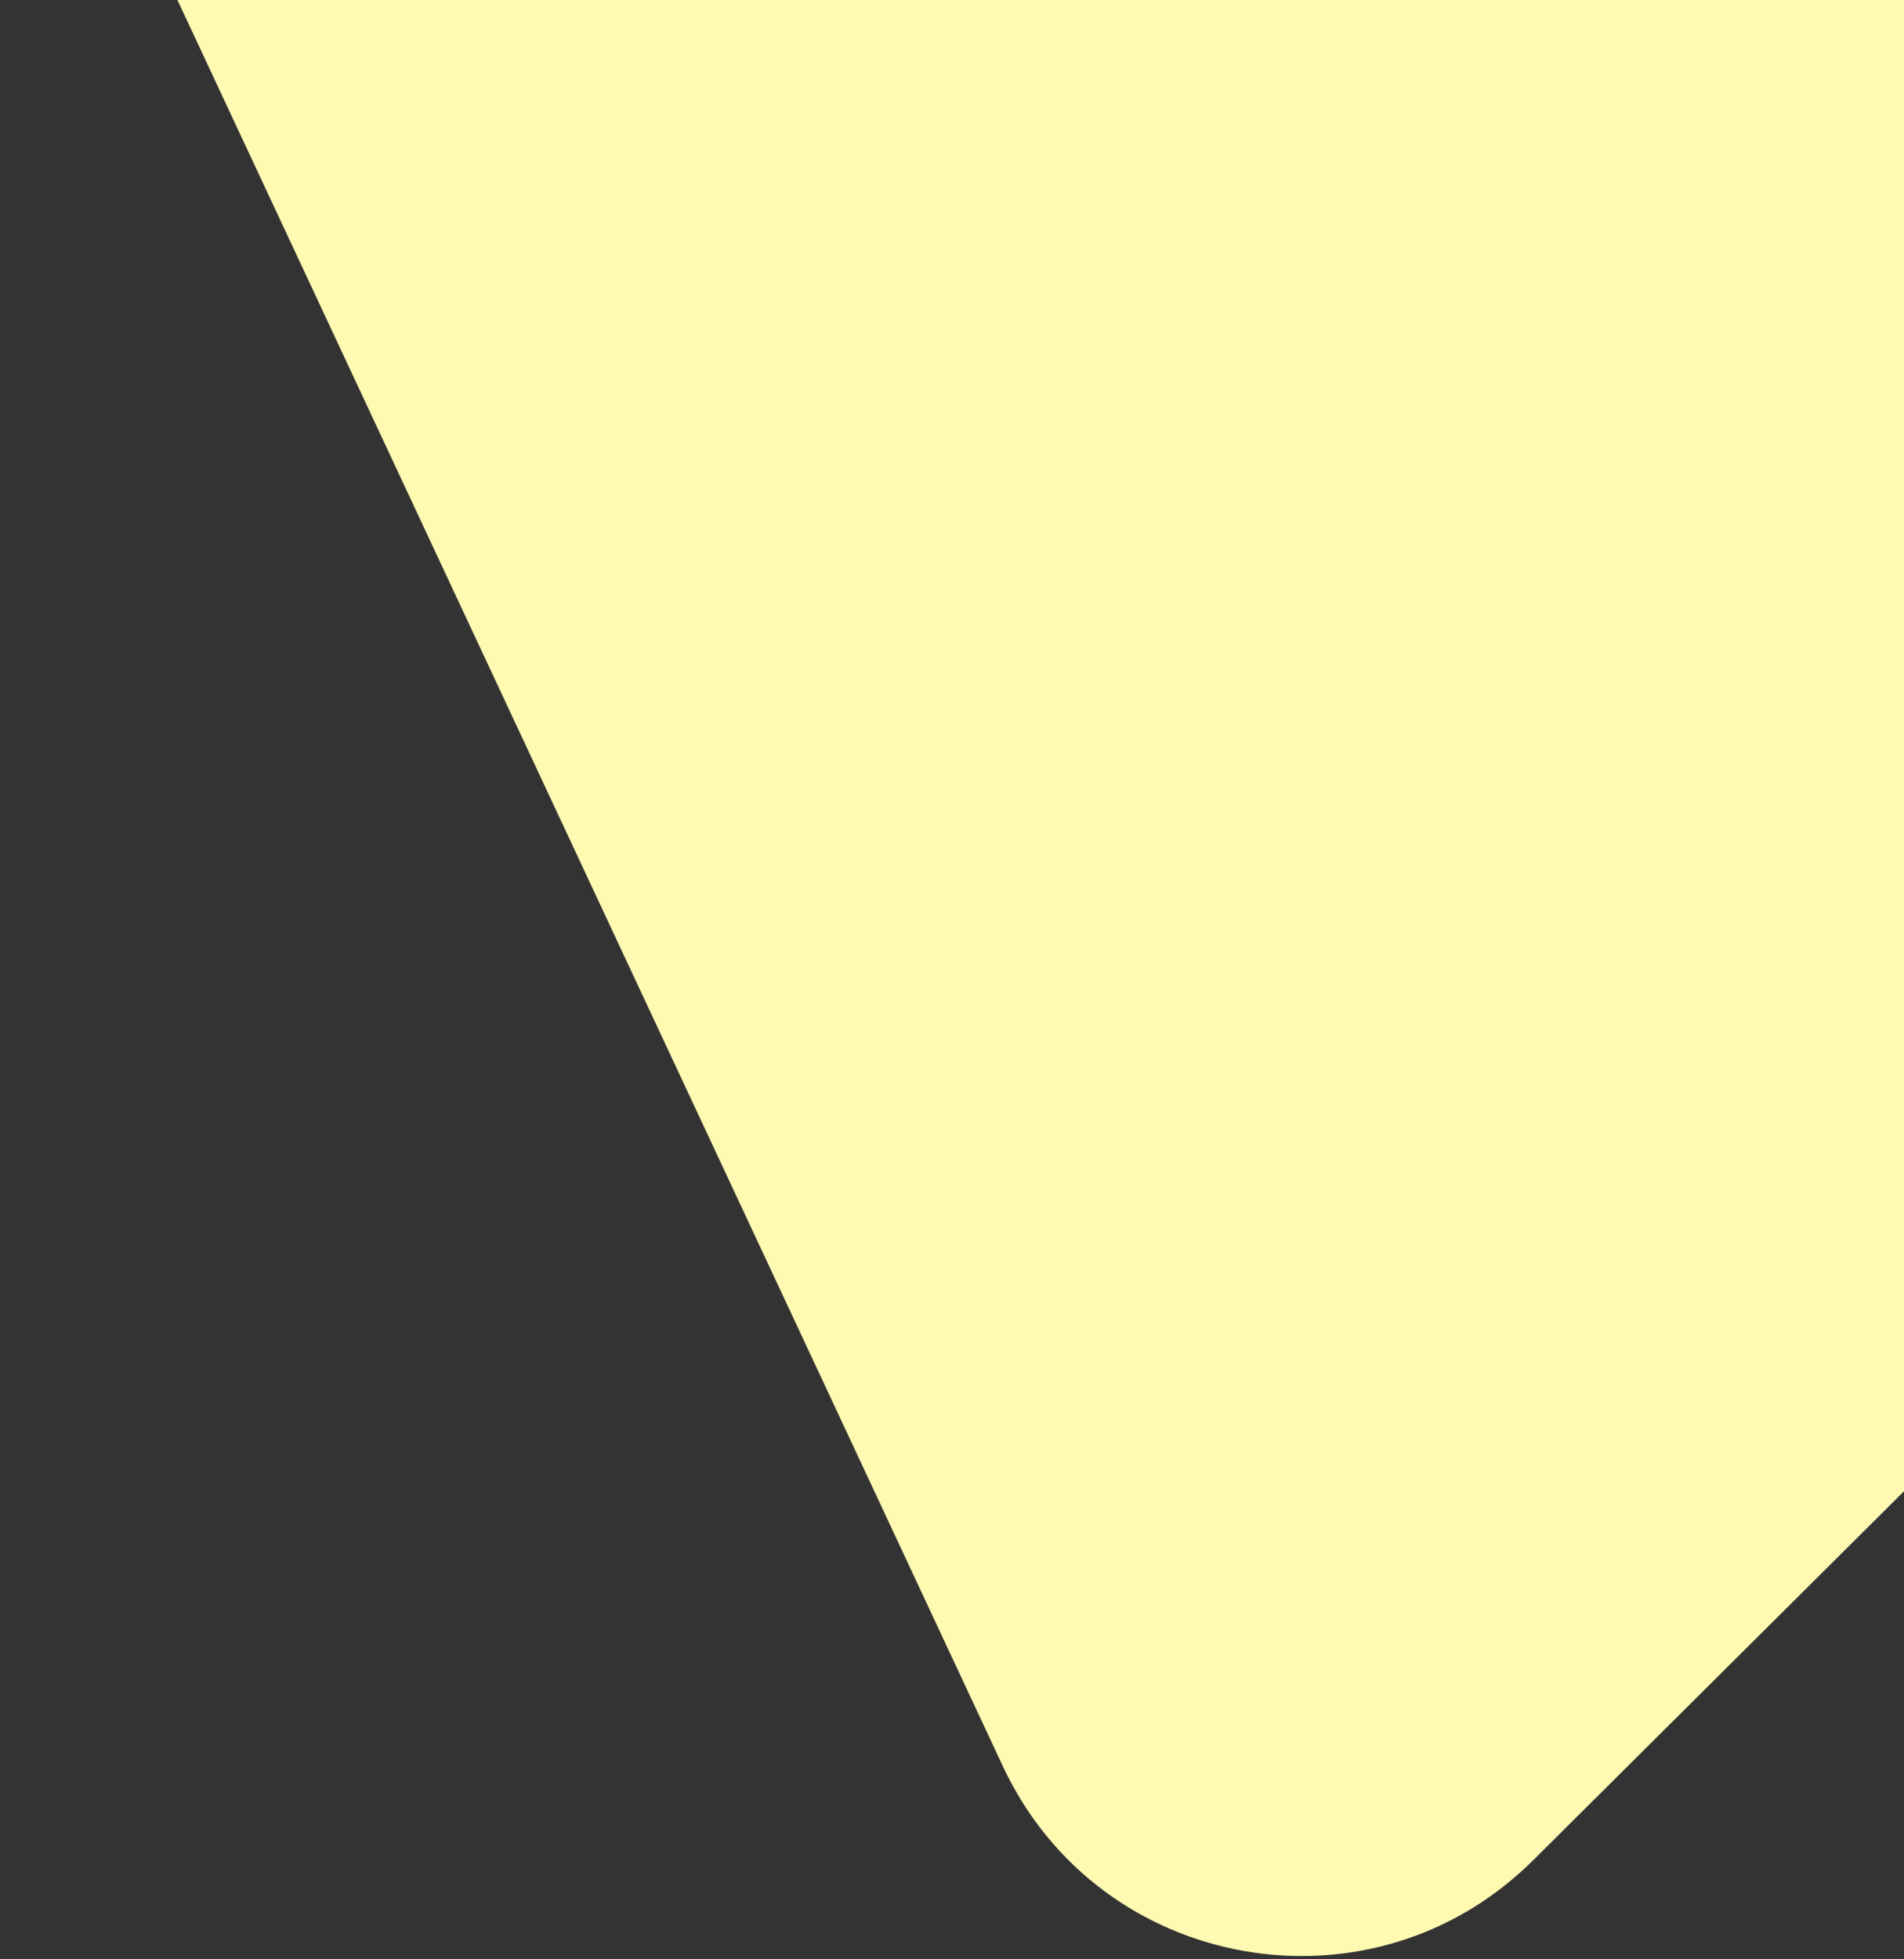<svg width="347" height="357" viewBox="0 0 347 357" fill="none" xmlns="http://www.w3.org/2000/svg">
<rect x="0" y="0" width="347" height="357" fill="#333333" stroke="none"/>
<path d="M547.844 16.353C558.409 39.231 553.553 66.272 535.689 84.044L279.433 338.981C249.972 368.29 200.356 359.498 182.76 321.85L5.721 -56.945C-11.754 -94.336 12.864 -137.797 53.92 -142.033L412.912 -179.071C438.425 -181.703 462.789 -167.828 473.542 -144.543L547.844 16.353Z" fill="#FFF9B2"/>
</svg>
